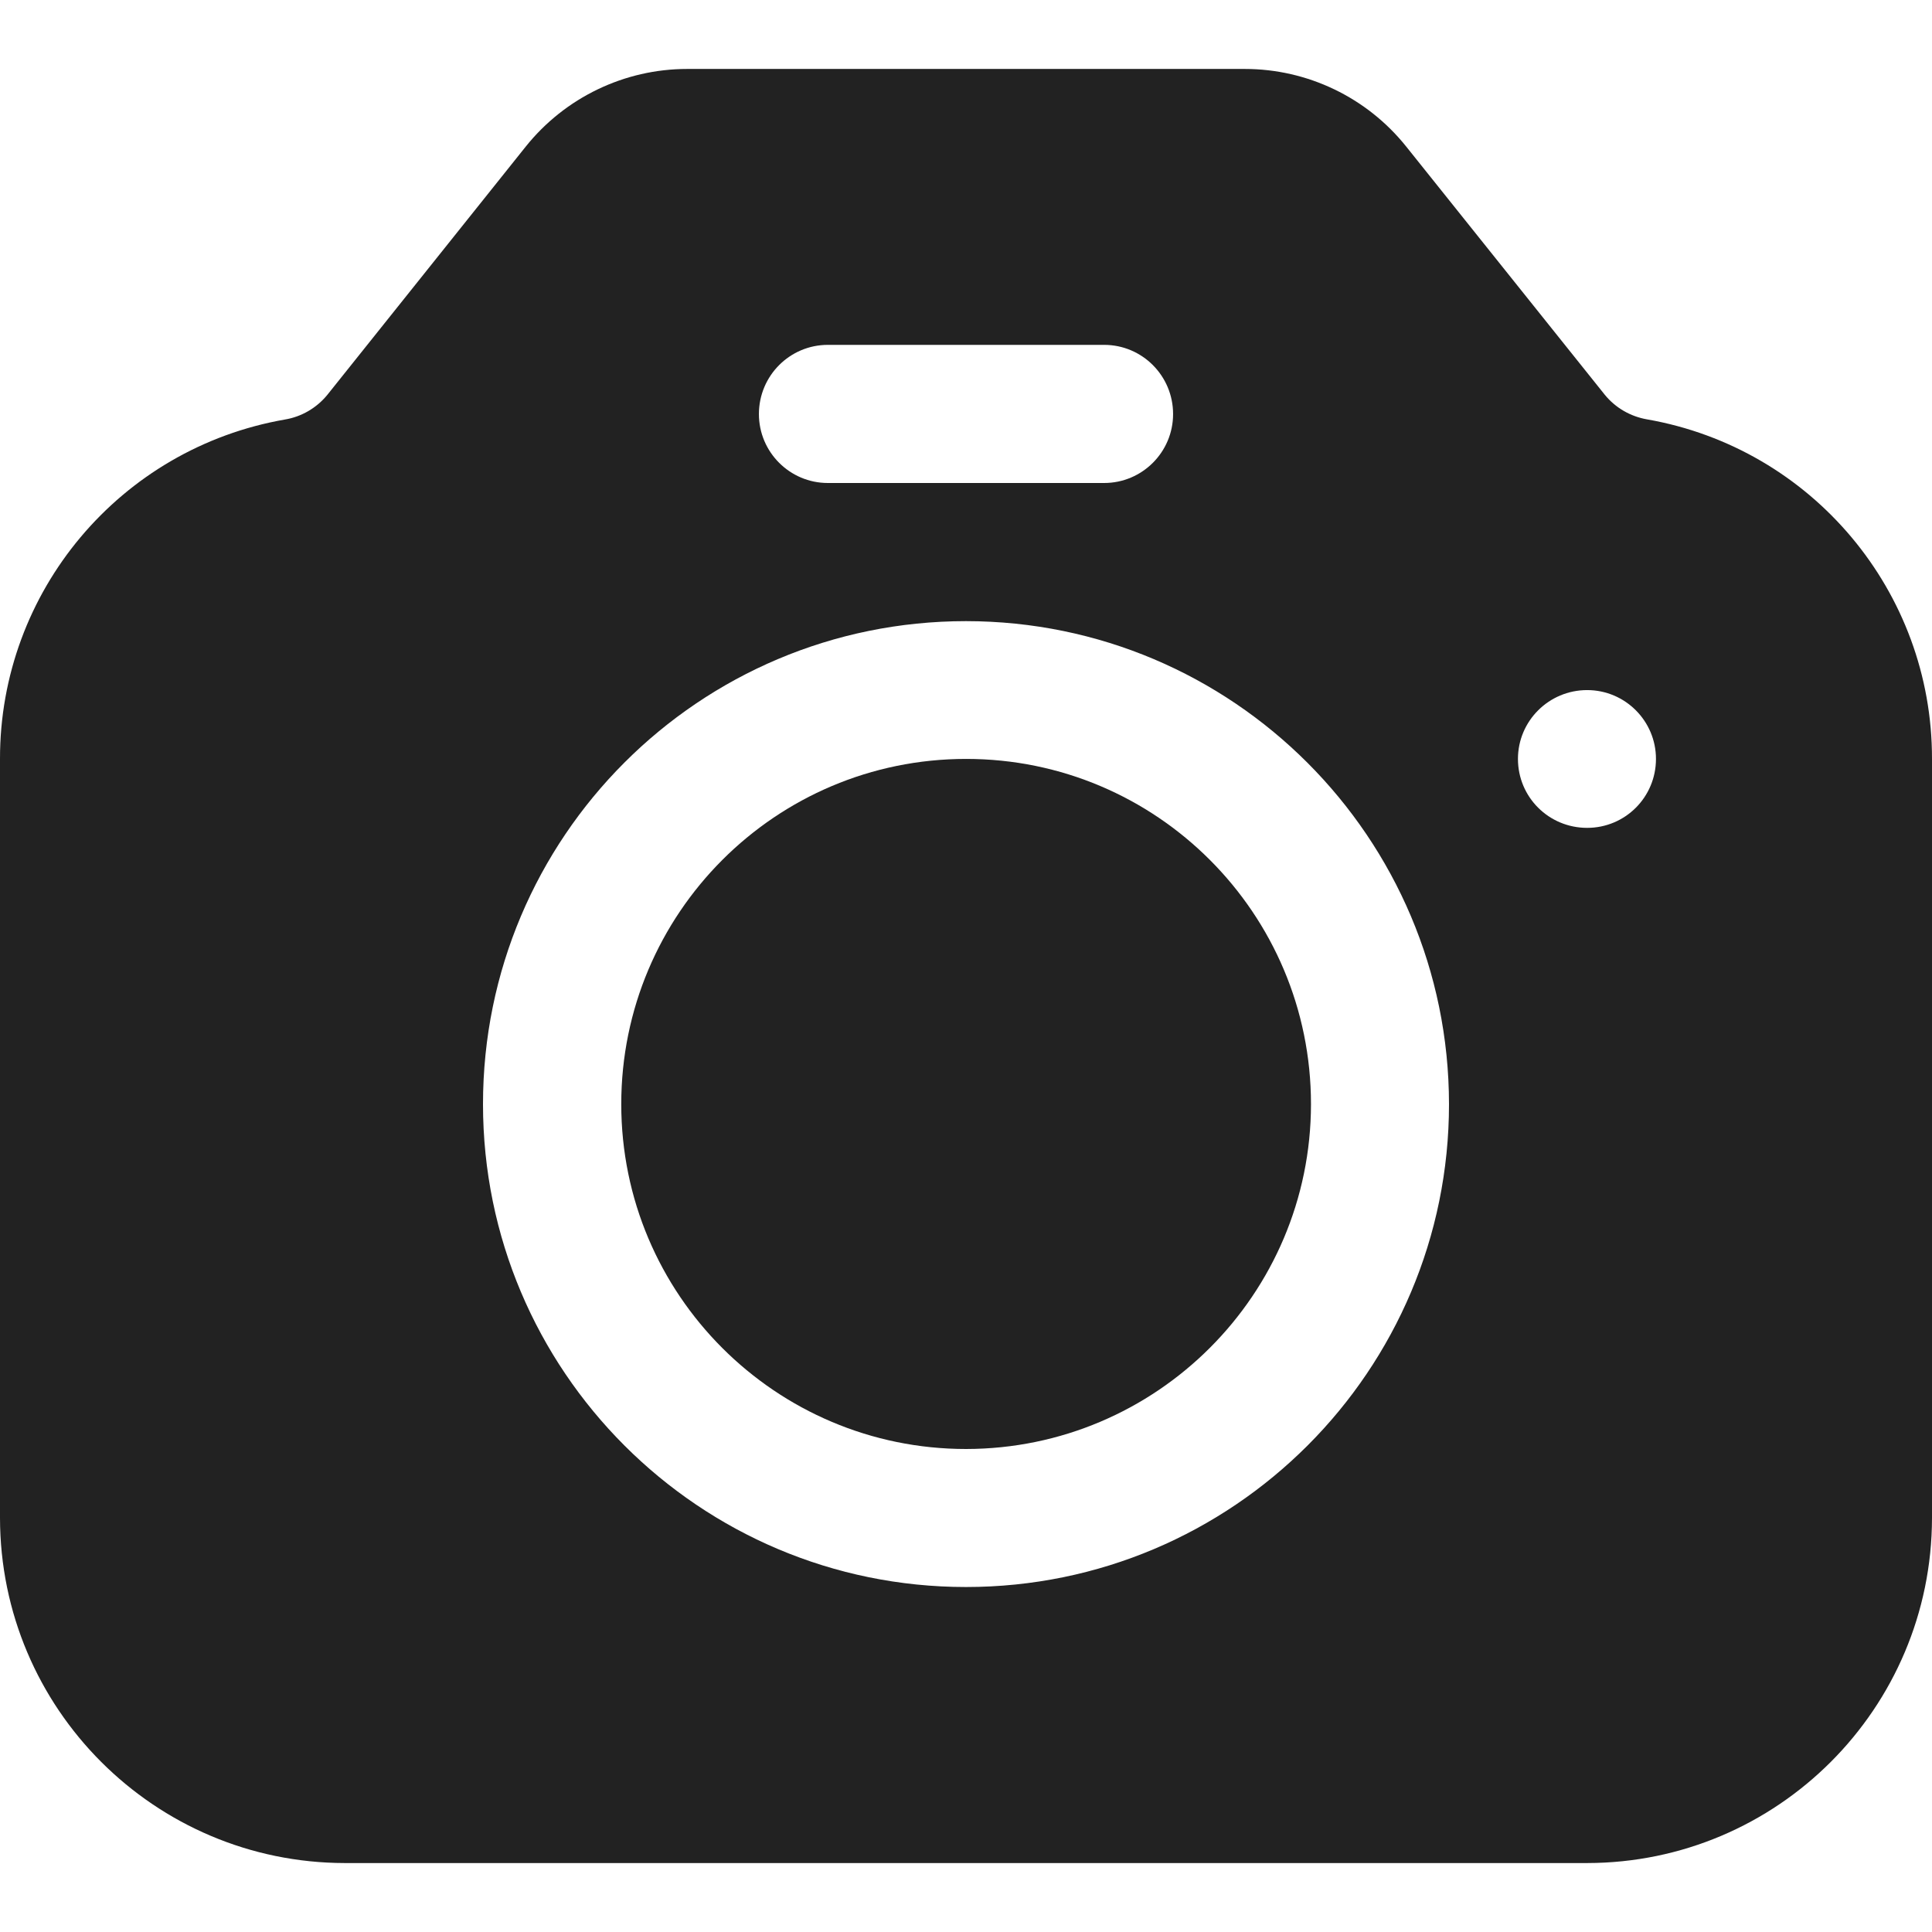 <svg width="16" height="16" viewBox="0 0 16 16" fill="none" xmlns="http://www.w3.org/2000/svg">
<path d="M13.64 3.473C13.502 3.449 13.378 3.377 13.29 3.269L11.645 1.213C11.32 0.807 10.828 0.571 10.309 0.571H5.691C5.171 0.571 4.679 0.808 4.354 1.214L2.71 3.271C2.622 3.378 2.498 3.451 2.361 3.474C0.994 3.712 -0.002 4.899 2.13822e-06 6.285V12.571C0.002 14.149 1.28 15.427 2.856 15.429H13.144C14.72 15.427 15.998 14.149 16 12.571V6.285C16.002 4.899 15.006 3.712 13.64 3.473ZM6.856 2.856H9.144C9.459 2.856 9.715 3.112 9.715 3.429C9.715 3.744 9.459 4 9.144 4H6.856C6.541 4 6.285 3.744 6.285 3.429C6.285 3.112 6.541 2.856 6.856 2.856ZM8 13.143C5.79 13.143 4 11.351 4 9.144C4 6.934 5.79 5.144 8 5.144C10.208 5.145 11.998 6.936 12 9.144C12 11.351 10.21 13.143 8 13.143ZM13.144 6.856C12.827 6.856 12.571 6.602 12.571 6.285C12.571 5.971 12.827 5.715 13.144 5.715C13.459 5.715 13.714 5.971 13.714 6.285C13.714 6.602 13.459 6.856 13.144 6.856Z" fill="#222222"/>
<path d="M8.001 6.285C6.423 6.285 5.145 7.565 5.145 9.144C5.145 10.72 6.423 12 8.001 12C9.577 11.998 10.856 10.72 10.857 9.144C10.857 7.565 9.579 6.285 8.001 6.285Z" fill="#222222"/>
</svg>
